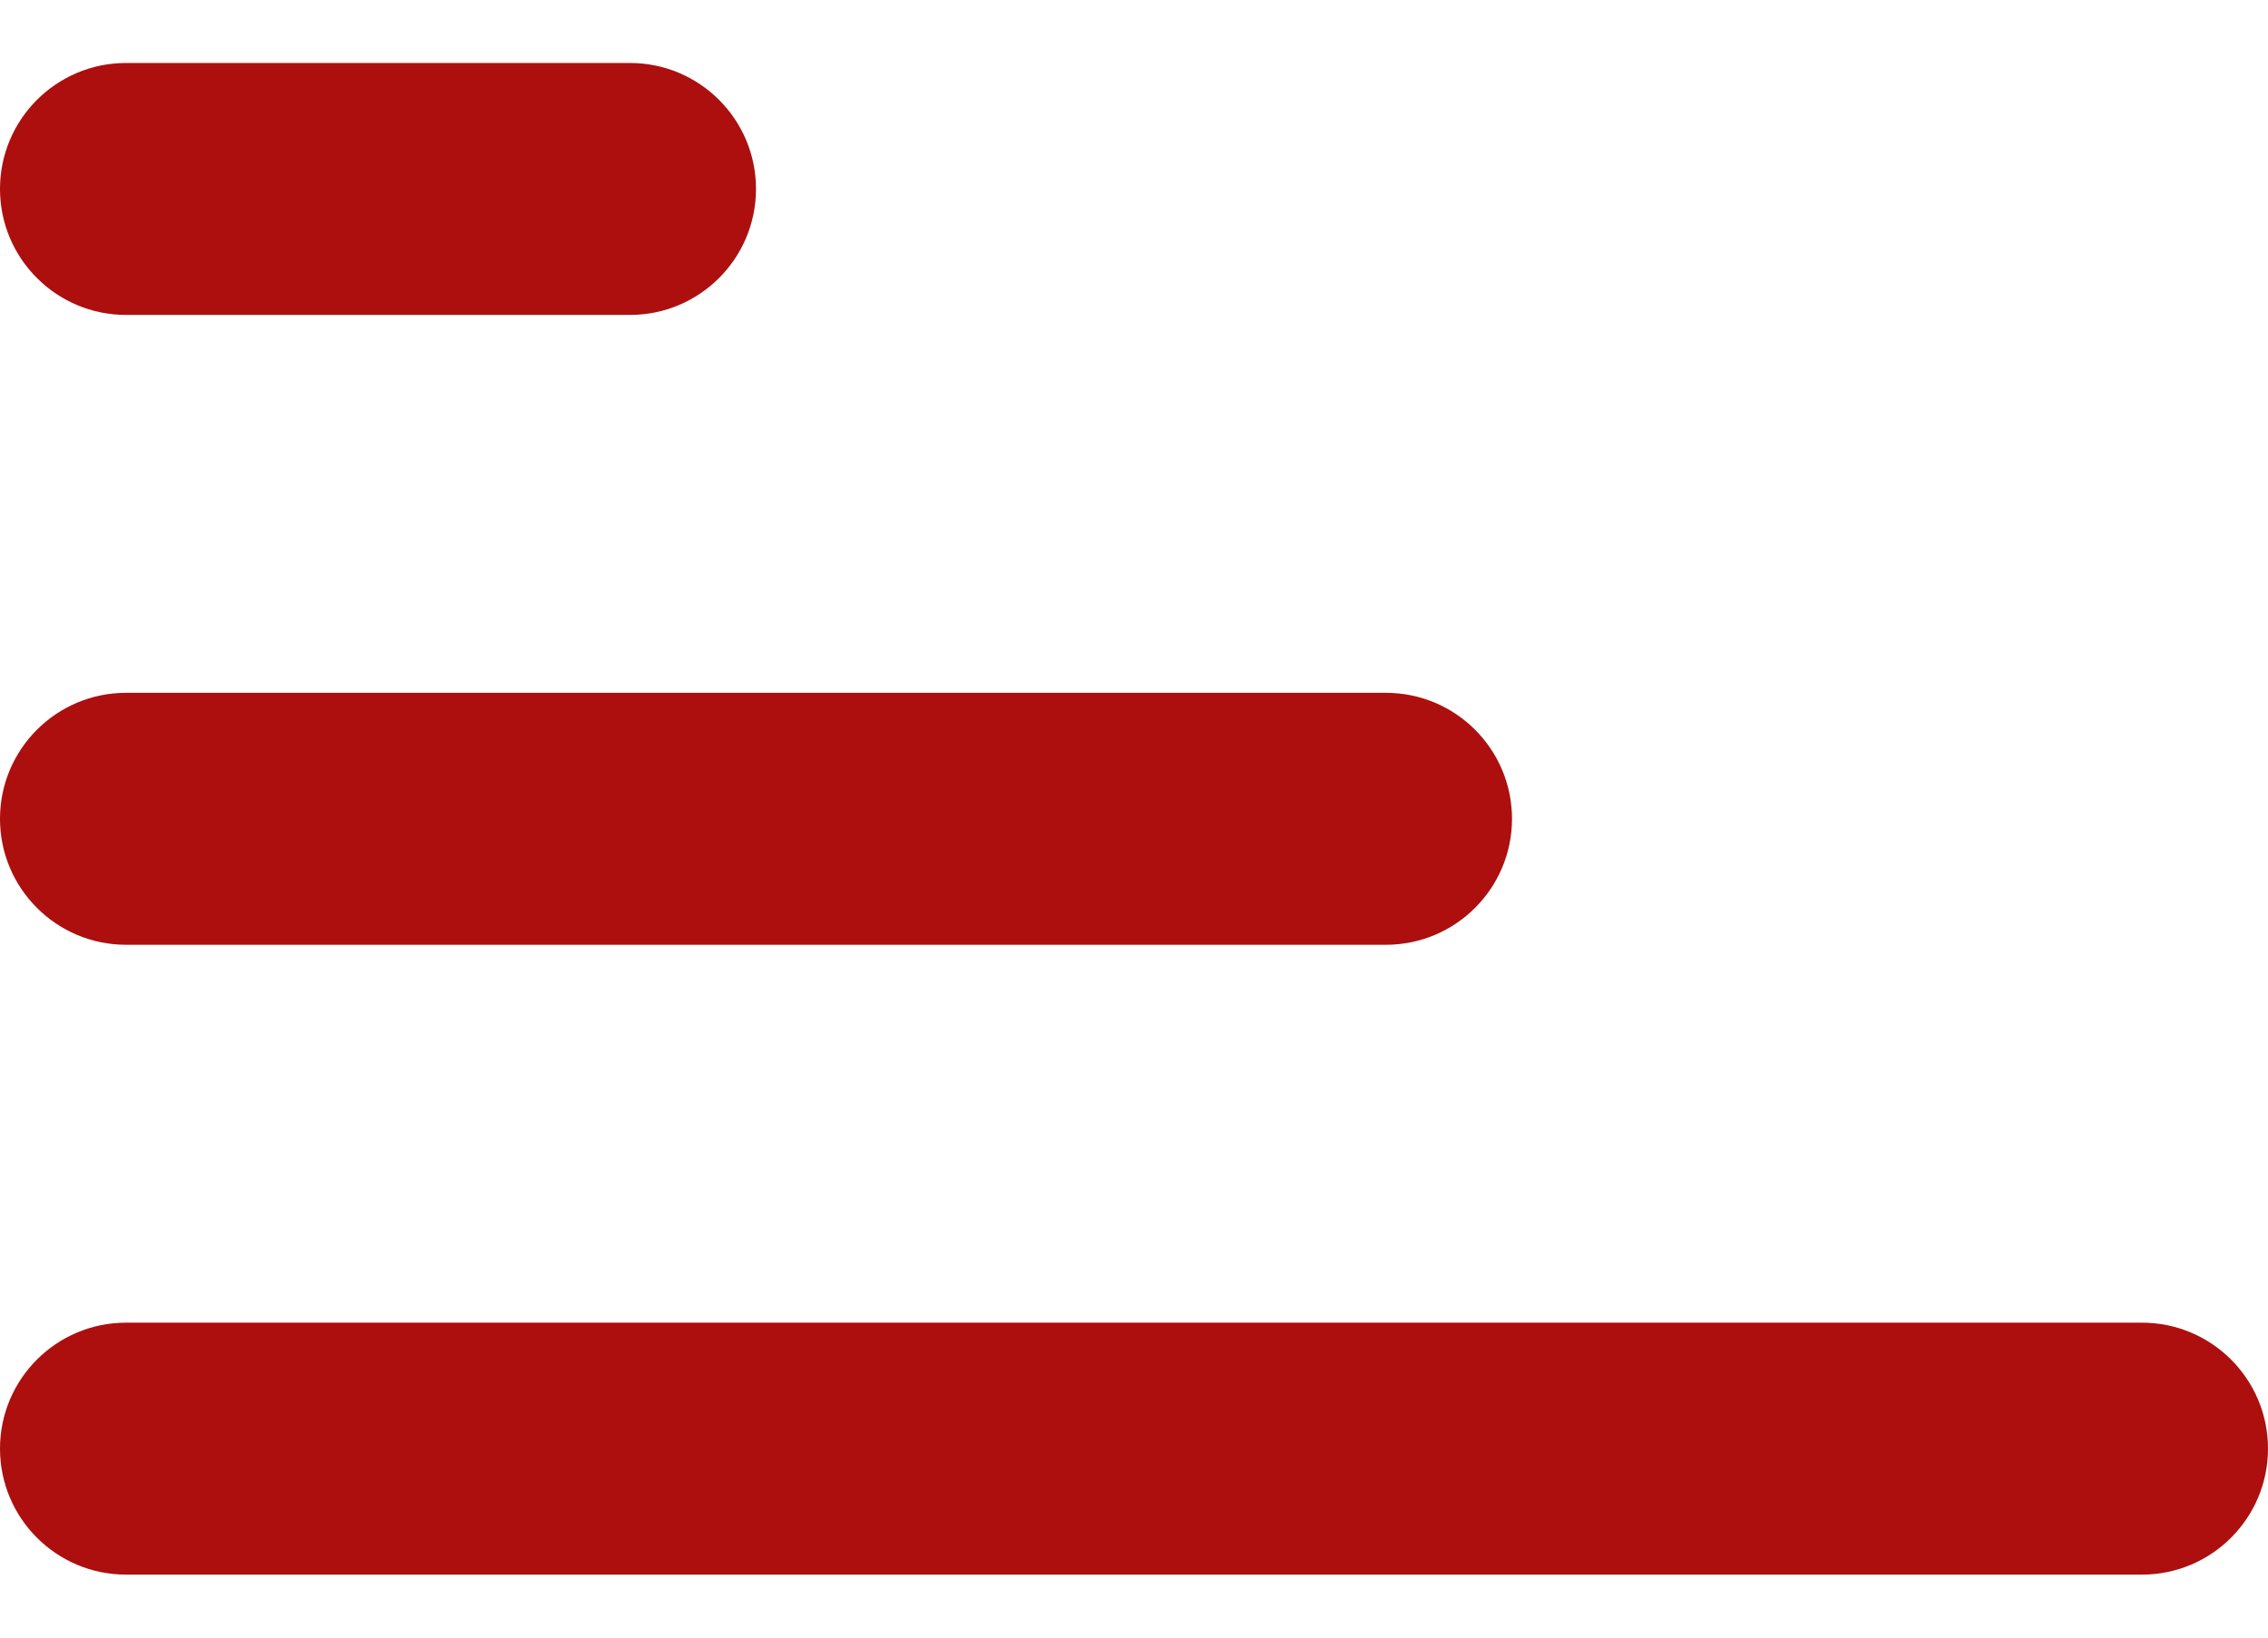 <svg xmlns="http://www.w3.org/2000/svg" width="18" height="13" viewBox="0 0 18 13" fill="none"><path fill-rule="evenodd" clip-rule="evenodd" d="M-8.74228e-08 11.5C-3.91405e-08 12.052 0.448 12.5 1 12.5L17 12.5C17.552 12.5 18 12.052 18 11.5C18 10.948 17.552 10.5 17 10.5L1 10.5C0.448 10.5 -1.35705e-07 10.948 -8.74228e-08 11.5ZM-5.24537e-07 6.5C-4.76254e-07 7.052 0.448 7.5 1 7.5L11 7.5C11.552 7.5 12 7.052 12 6.5C12 5.948 11.552 5.5 11 5.5L1 5.5C0.448 5.5 -5.72819e-07 5.948 -5.24537e-07 6.5ZM1 2.5C0.448 2.5 -9.13368e-07 2.052 -9.61651e-07 1.5C-1.00993e-06 0.948 0.448 0.5 1 0.5L5 0.5C5.552 0.5 6 0.948 6 1.5C6 2.052 5.552 2.5 5 2.5L1 2.5Z" fill="#AC0F0E"></path></svg>